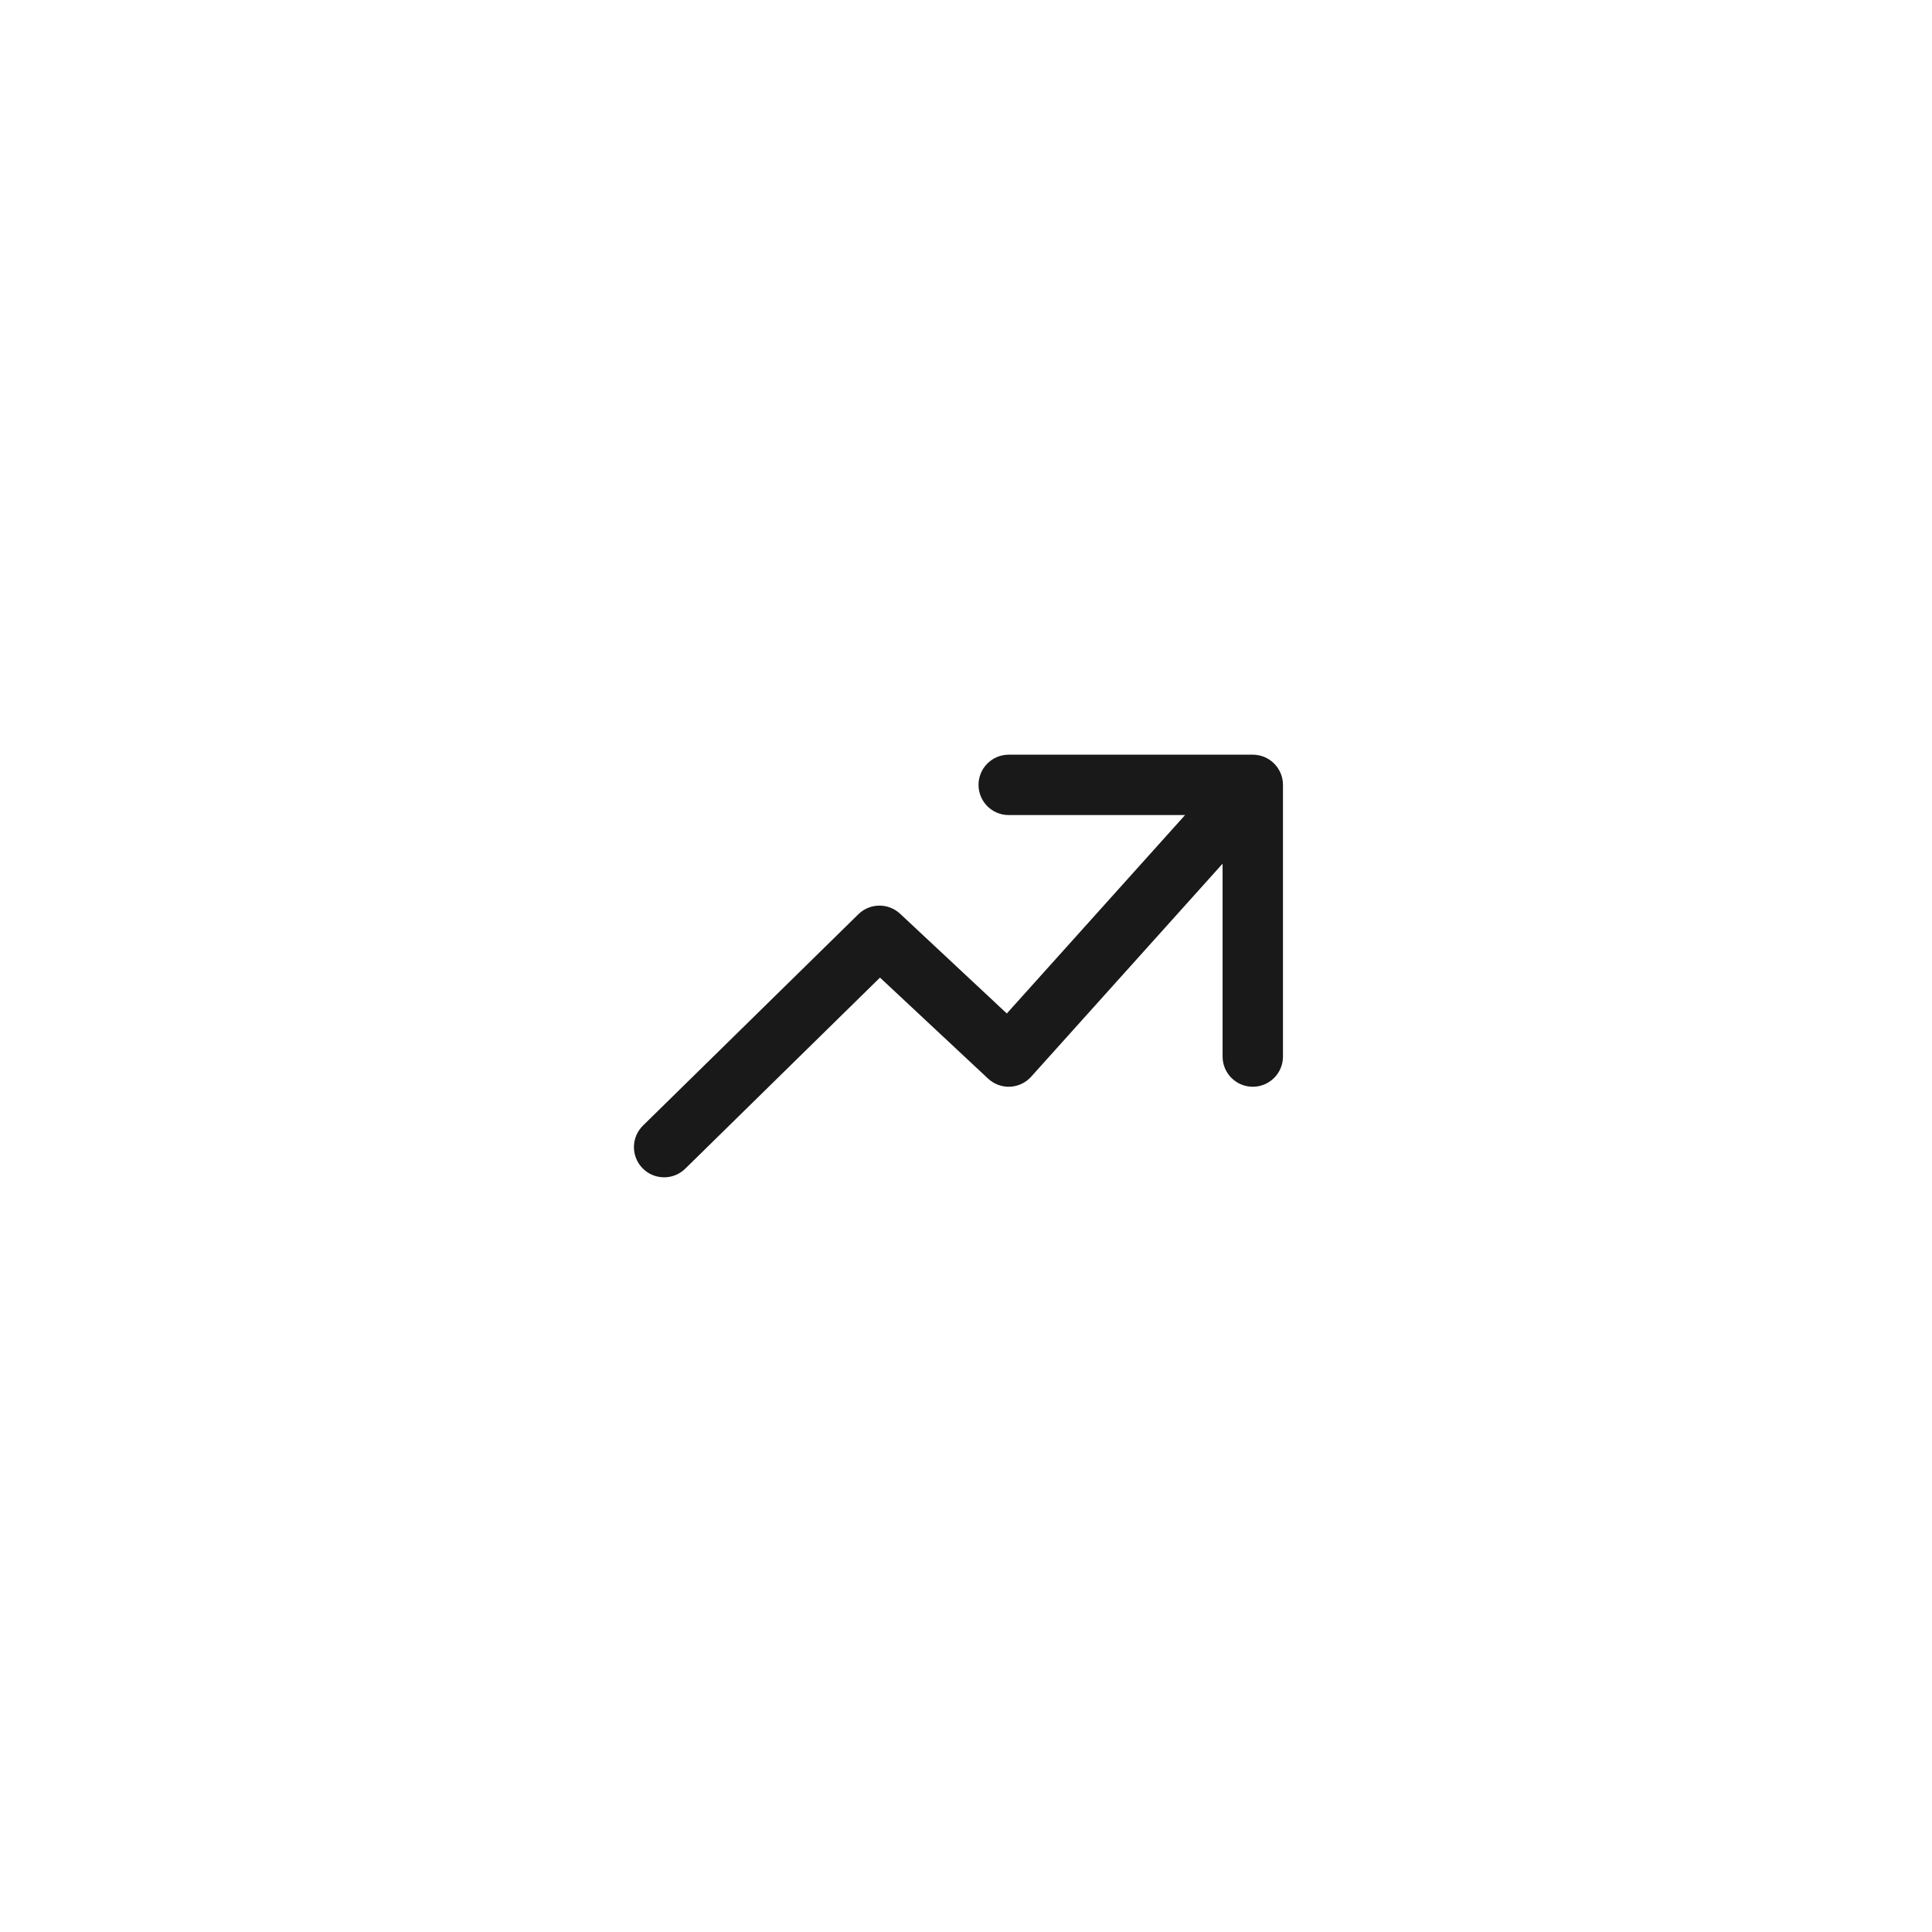 <?xml version="1.0" encoding="UTF-8"?> <svg xmlns="http://www.w3.org/2000/svg" width="64" height="64" viewBox="0 0 64 64" fill="none"><path fill-rule="evenodd" clip-rule="evenodd" d="M32.415 26C32.415 25.448 32.862 25 33.415 25H41.5C42.052 25 42.5 25.448 42.5 26V35C42.5 35.552 42.052 36 41.5 36C40.948 36 40.5 35.552 40.5 35V28.61L34.158 35.668C33.979 35.868 33.727 35.987 33.458 35.999C33.19 36.011 32.928 35.914 32.732 35.731L29.151 32.384L22.7 38.714C22.306 39.101 21.673 39.095 21.286 38.7C20.899 38.306 20.905 37.673 21.3 37.286L28.434 30.286C28.816 29.911 29.426 29.904 29.817 30.269L33.352 33.573L39.257 27H33.415C32.862 27 32.415 26.552 32.415 26Z" fill="black" fill-opacity="0.9"></path></svg> 